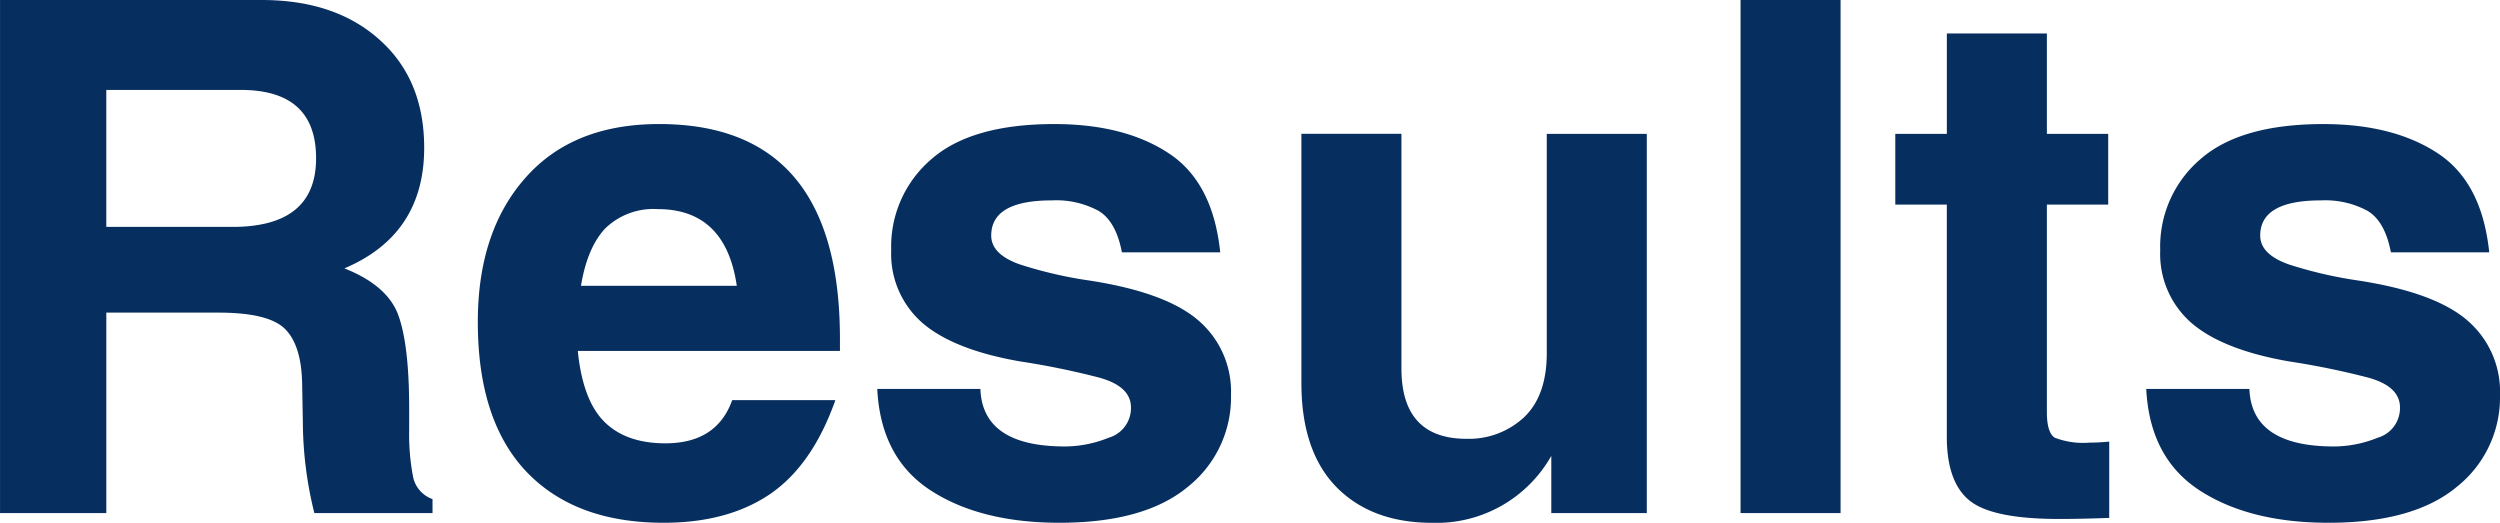 <svg xmlns="http://www.w3.org/2000/svg" width="315.22" height="65.918" viewBox="0 0 315.22 65.918">
  <path id="Results" d="M478.882,87h-14.9a48.15,48.15,0,0,1-1.45-11.47l-.088-4.834q-.088-4.834-2.153-6.9T451.9,61.731h-14.15V87h-13.4V22.313h33q9.316,0,14.9,5.054,5.581,5.01,5.581,13.579,0,10.942-10.063,15.205,5.449,2.153,6.812,5.933T475.938,73.9V76.5a28.541,28.541,0,0,0,.483,5.889,3.783,3.783,0,0,0,2.461,2.856ZM464.2,42.264q0-8.613-9.492-8.613H437.749V50.921h15.908Q464.2,50.921,464.2,42.264Zm33,24.3h0q.615,6.2,3.34,8.921t7.69,2.725q6.5,0,8.438-5.449h13.008q-2.9,8.218-8.262,11.865-5.317,3.6-13.4,3.6-11.162,0-17.314-6.46-6.108-6.46-6.108-18.853,0-11.382,5.977-18.149,5.977-6.812,16.875-6.812,22.808,0,22.808,27.07v1.538H497.207Zm.4-8.218h19.644q-1.406-9.668-9.976-9.668a8.727,8.727,0,0,0-6.592,2.417Q498.394,53.514,497.6,58.348Zm37.354,13.008h13.008q.264,7.251,10.679,7.251a14.808,14.808,0,0,0,5.493-1.1,3.888,3.888,0,0,0,2.813-3.823q0-2.681-4.087-3.779a98.2,98.2,0,0,0-9.888-2.021q-8.35-1.45-12.3-4.834a11.541,11.541,0,0,1-3.955-9.185,14.477,14.477,0,0,1,5.054-11.47q5.054-4.438,15.513-4.438,8.789,0,14.37,3.647,5.625,3.647,6.548,12.524H565.806q-.747-3.911-2.944-5.229a11.243,11.243,0,0,0-5.889-1.318q-7.646,0-7.646,4.438,0,2.373,3.647,3.647a53.179,53.179,0,0,0,8.745,2.021q9.668,1.494,13.755,5.054a11.812,11.812,0,0,1,4.087,9.36,14.407,14.407,0,0,1-5.449,11.6q-5.449,4.526-16.172,4.526-9.976,0-16.26-4.087T534.956,71.355Zm53.481-32.168H601.05V68.763q0,8.877,8.218,8.877a10.215,10.215,0,0,0,7.207-2.681q2.9-2.725,2.9-8.13V39.188h12.612V87H619.946V79.793a16.617,16.617,0,0,1-15.029,8.438q-7.6,0-12.041-4.482-4.438-4.526-4.438-13.14ZM643.809,87V22.313h12.612V87ZM663.32,48.108V39.188h6.5V26.531h12.612V39.188h7.734v8.921h-7.734V74.256q0,2.637,1.011,3.252a9.972,9.972,0,0,0,4.351.615q1.143,0,2.5-.132v9.624q-3.647.132-6.328.132-8.437,0-11.294-2.329t-2.856-8.042V48.108Zm31.641,23.247h13.008q.264,7.251,10.679,7.251a14.808,14.808,0,0,0,5.493-1.1,3.888,3.888,0,0,0,2.813-3.823q0-2.681-4.087-3.779a98.2,98.2,0,0,0-9.888-2.021q-8.35-1.45-12.3-4.834a11.541,11.541,0,0,1-3.955-9.185,14.477,14.477,0,0,1,5.054-11.47q5.054-4.438,15.513-4.438,8.789,0,14.37,3.647,5.625,3.647,6.548,12.524H725.811q-.747-3.911-2.944-5.229a11.243,11.243,0,0,0-5.889-1.318q-7.646,0-7.646,4.438,0,2.373,3.647,3.647a53.179,53.179,0,0,0,8.745,2.021q9.668,1.494,13.755,5.054a11.812,11.812,0,0,1,4.087,9.36,14.407,14.407,0,0,1-5.449,11.6q-5.449,4.526-16.172,4.526-9.976,0-16.26-4.087T694.961,71.355Z" transform="translate(-424.346 -22.312)" fill="#062e5f"/>
</svg>

